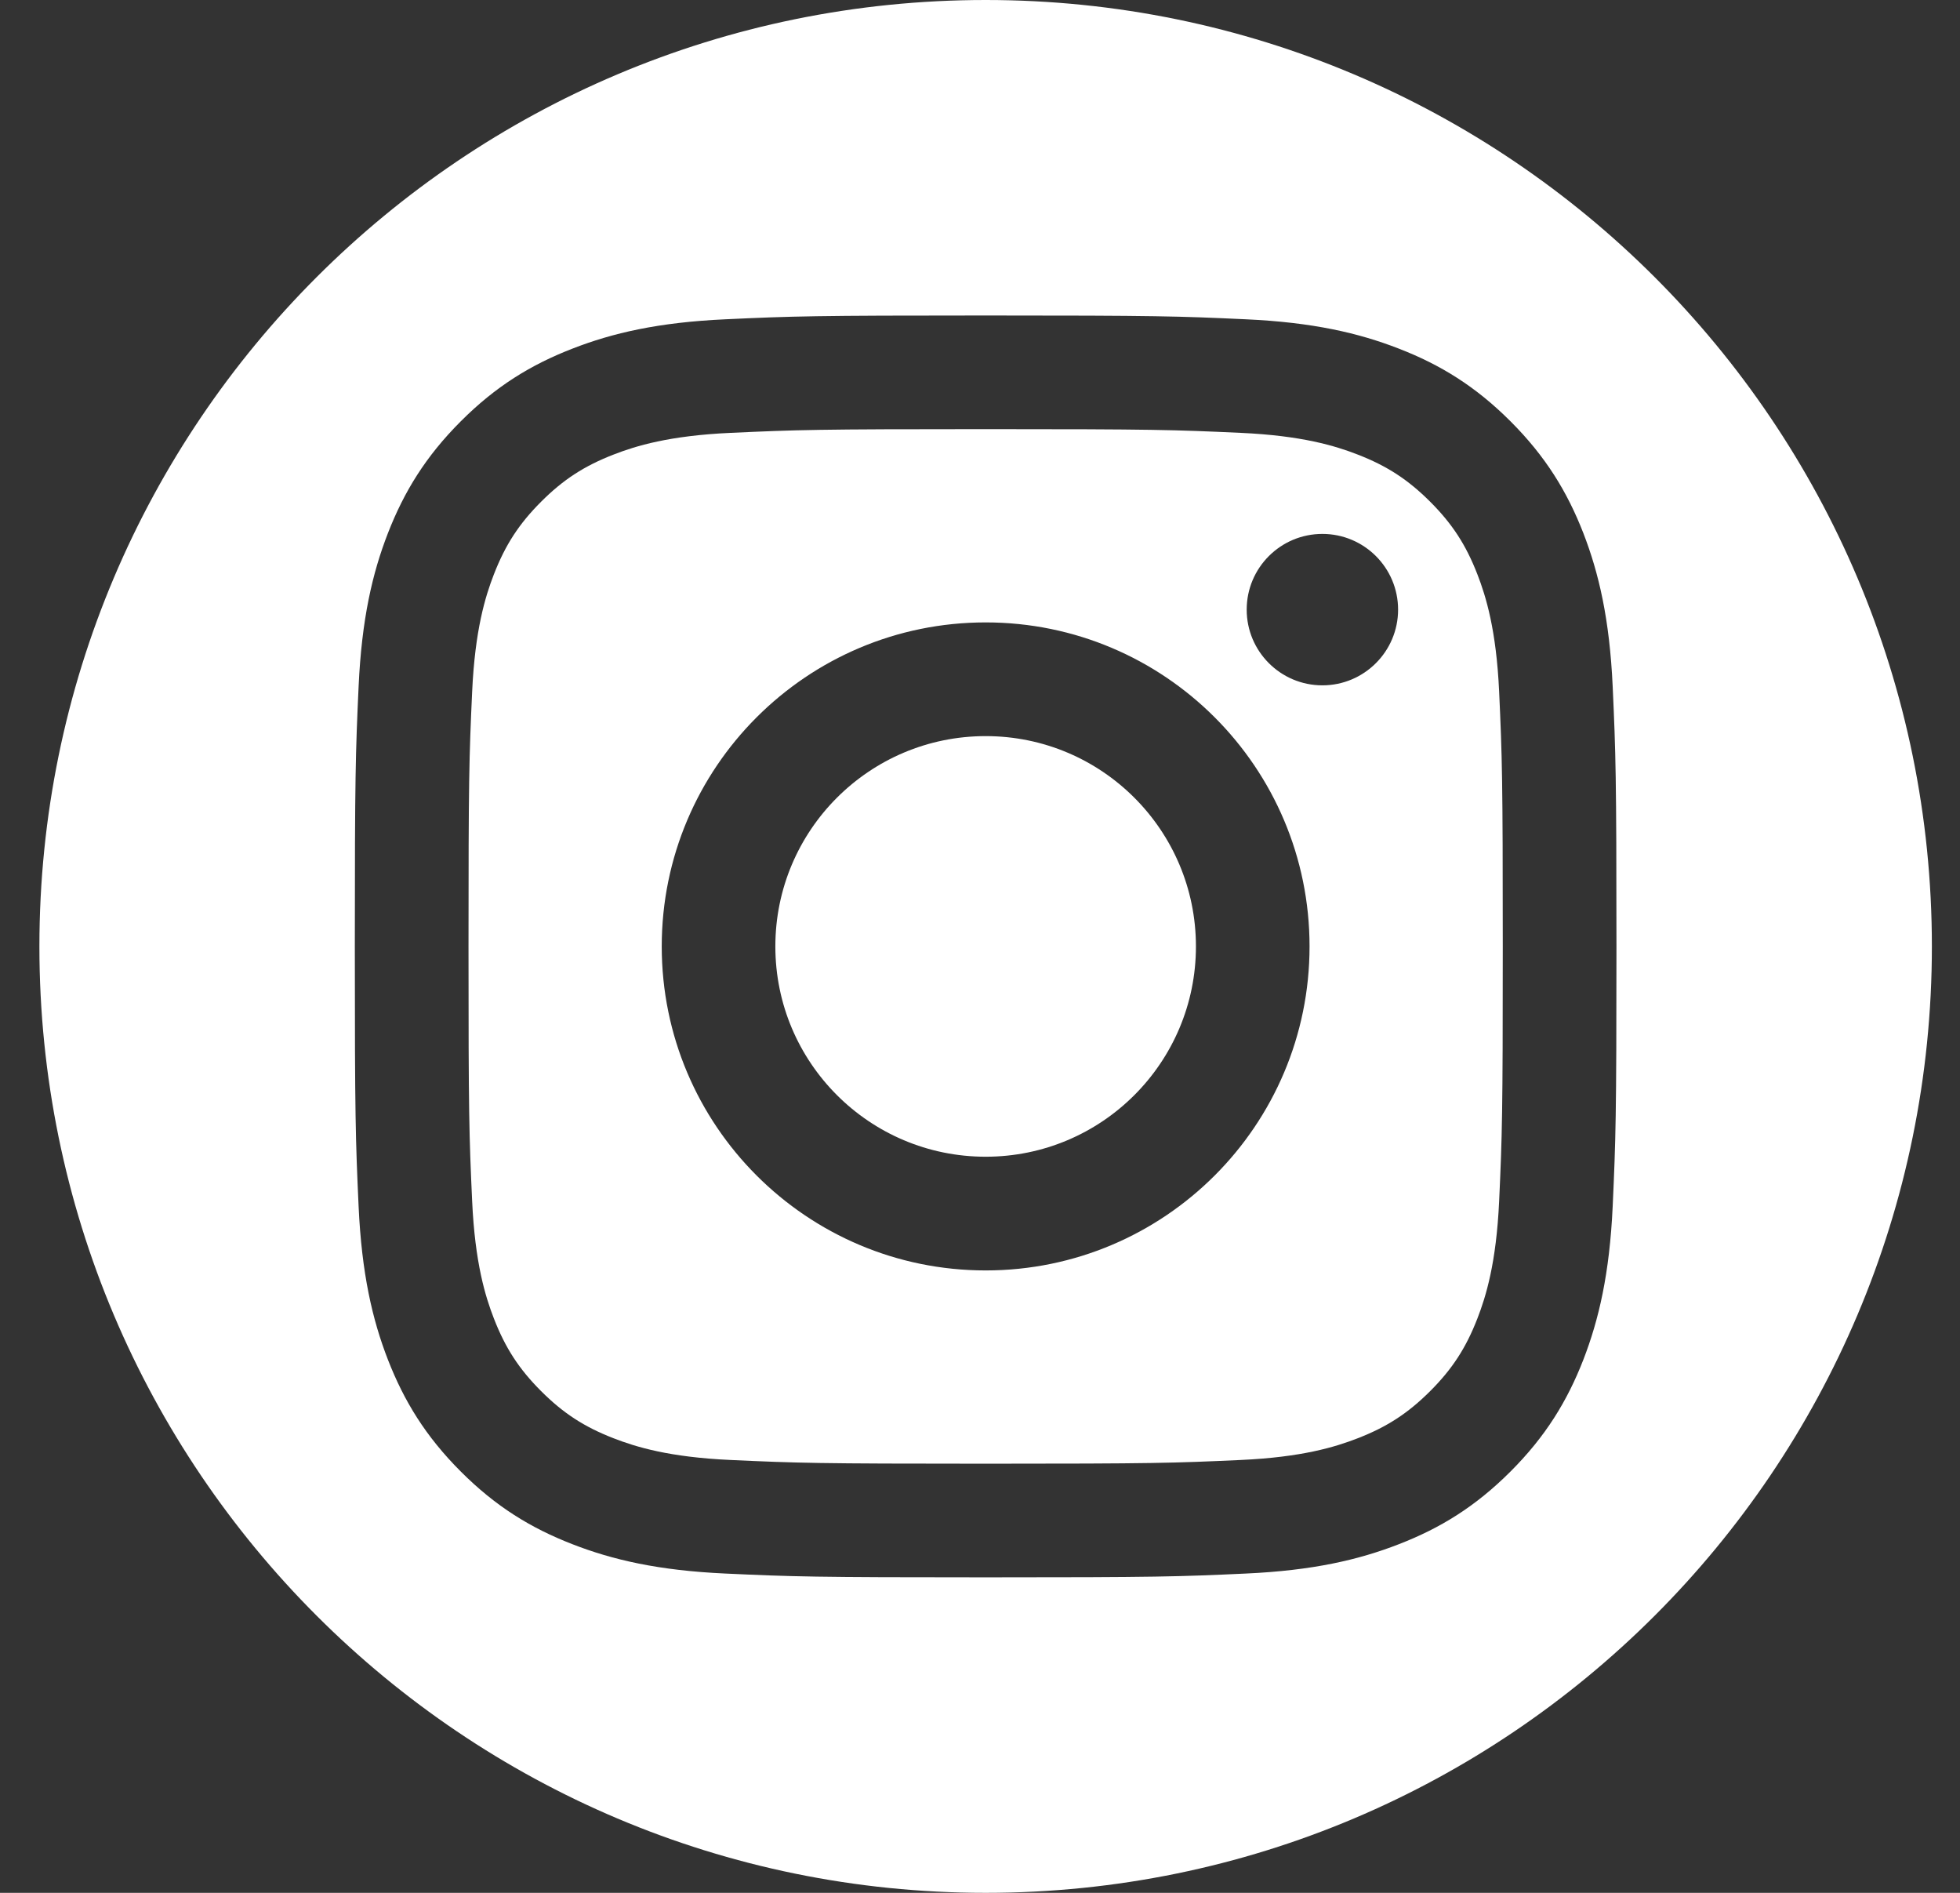 <svg width="29" height="28" viewBox="0 0 29 28" fill="none" xmlns="http://www.w3.org/2000/svg">
<rect x="0" y="0" width="29" height="28" fill="#333333" stroke="none"/>
<path d="M11.472 14C11.472 15.718 12.865 17.111 14.584 17.111C16.302 17.111 17.695 15.718 17.695 14C17.695 12.282 16.302 10.889 14.584 10.889C12.865 10.889 11.472 12.282 11.472 14Z" fill="white"/>
<path fill-rule="evenodd" clip-rule="evenodd" d="M18.355 6.403C17.371 6.358 17.076 6.348 14.584 6.348C12.091 6.348 11.796 6.358 10.812 6.403C9.902 6.444 9.408 6.596 9.079 6.724C8.643 6.893 8.332 7.096 8.006 7.422C7.679 7.749 7.477 8.06 7.308 8.495C7.18 8.824 7.028 9.319 6.986 10.229C6.941 11.213 6.932 11.508 6.932 14C6.932 16.492 6.941 16.787 6.986 17.771C7.028 18.681 7.18 19.176 7.308 19.505C7.477 19.94 7.679 20.251 8.006 20.578C8.332 20.904 8.643 21.107 9.079 21.276C9.408 21.404 9.902 21.556 10.812 21.597C11.796 21.642 12.091 21.652 14.584 21.652C17.076 21.652 17.371 21.642 18.355 21.597C19.265 21.556 19.759 21.404 20.088 21.276C20.524 21.107 20.834 20.904 21.161 20.578C21.488 20.251 21.69 19.94 21.859 19.505C21.987 19.176 22.139 18.681 22.181 17.771C22.226 16.787 22.235 16.492 22.235 14C22.235 11.508 22.226 11.213 22.181 10.229C22.139 9.319 21.987 8.824 21.859 8.495C21.69 8.06 21.488 7.749 21.161 7.422C20.834 7.096 20.524 6.893 20.088 6.724C19.759 6.596 19.265 6.444 18.355 6.403ZM9.791 14C9.791 11.353 11.937 9.207 14.584 9.207C17.23 9.207 19.376 11.353 19.376 14C19.376 16.647 17.23 18.793 14.584 18.793C11.937 18.793 9.791 16.647 9.791 14ZM20.686 9.018C20.686 9.636 20.184 10.138 19.566 10.138C18.947 10.138 18.446 9.636 18.446 9.018C18.446 8.399 18.947 7.898 19.566 7.898C20.184 7.898 20.686 8.399 20.686 9.018Z" fill="white"/>
<path fill-rule="evenodd" clip-rule="evenodd" d="M28.584 14C28.584 21.732 22.316 28 14.584 28C6.852 28 0.583 21.732 0.583 14C0.583 6.268 6.852 0 14.584 0C22.316 0 28.584 6.268 28.584 14ZM10.735 4.723C11.731 4.677 12.049 4.667 14.584 4.667C17.118 4.667 17.436 4.677 18.431 4.723C19.425 4.768 20.103 4.926 20.697 5.157C21.311 5.395 21.831 5.714 22.35 6.233C22.869 6.752 23.188 7.273 23.427 7.886C23.657 8.48 23.815 9.158 23.861 10.152C23.906 11.147 23.917 11.465 23.917 14C23.917 16.535 23.906 16.853 23.861 17.848C23.815 18.841 23.657 19.52 23.427 20.114C23.188 20.727 22.869 21.248 22.35 21.767C21.831 22.286 21.311 22.605 20.697 22.843C20.103 23.074 19.425 23.232 18.431 23.277C17.436 23.323 17.118 23.333 14.584 23.333C12.049 23.333 11.731 23.323 10.735 23.277C9.742 23.232 9.063 23.074 8.47 22.843C7.856 22.605 7.335 22.286 6.817 21.767C6.298 21.248 5.979 20.727 5.74 20.114C5.509 19.52 5.352 18.841 5.306 17.848C5.261 16.853 5.25 16.535 5.25 14C5.25 11.465 5.261 11.147 5.306 10.152C5.352 9.158 5.509 8.48 5.74 7.886C5.979 7.273 6.298 6.752 6.817 6.233C7.335 5.714 7.856 5.395 8.47 5.157C9.063 4.926 9.742 4.768 10.735 4.723Z" fill="white"/>
</svg>
